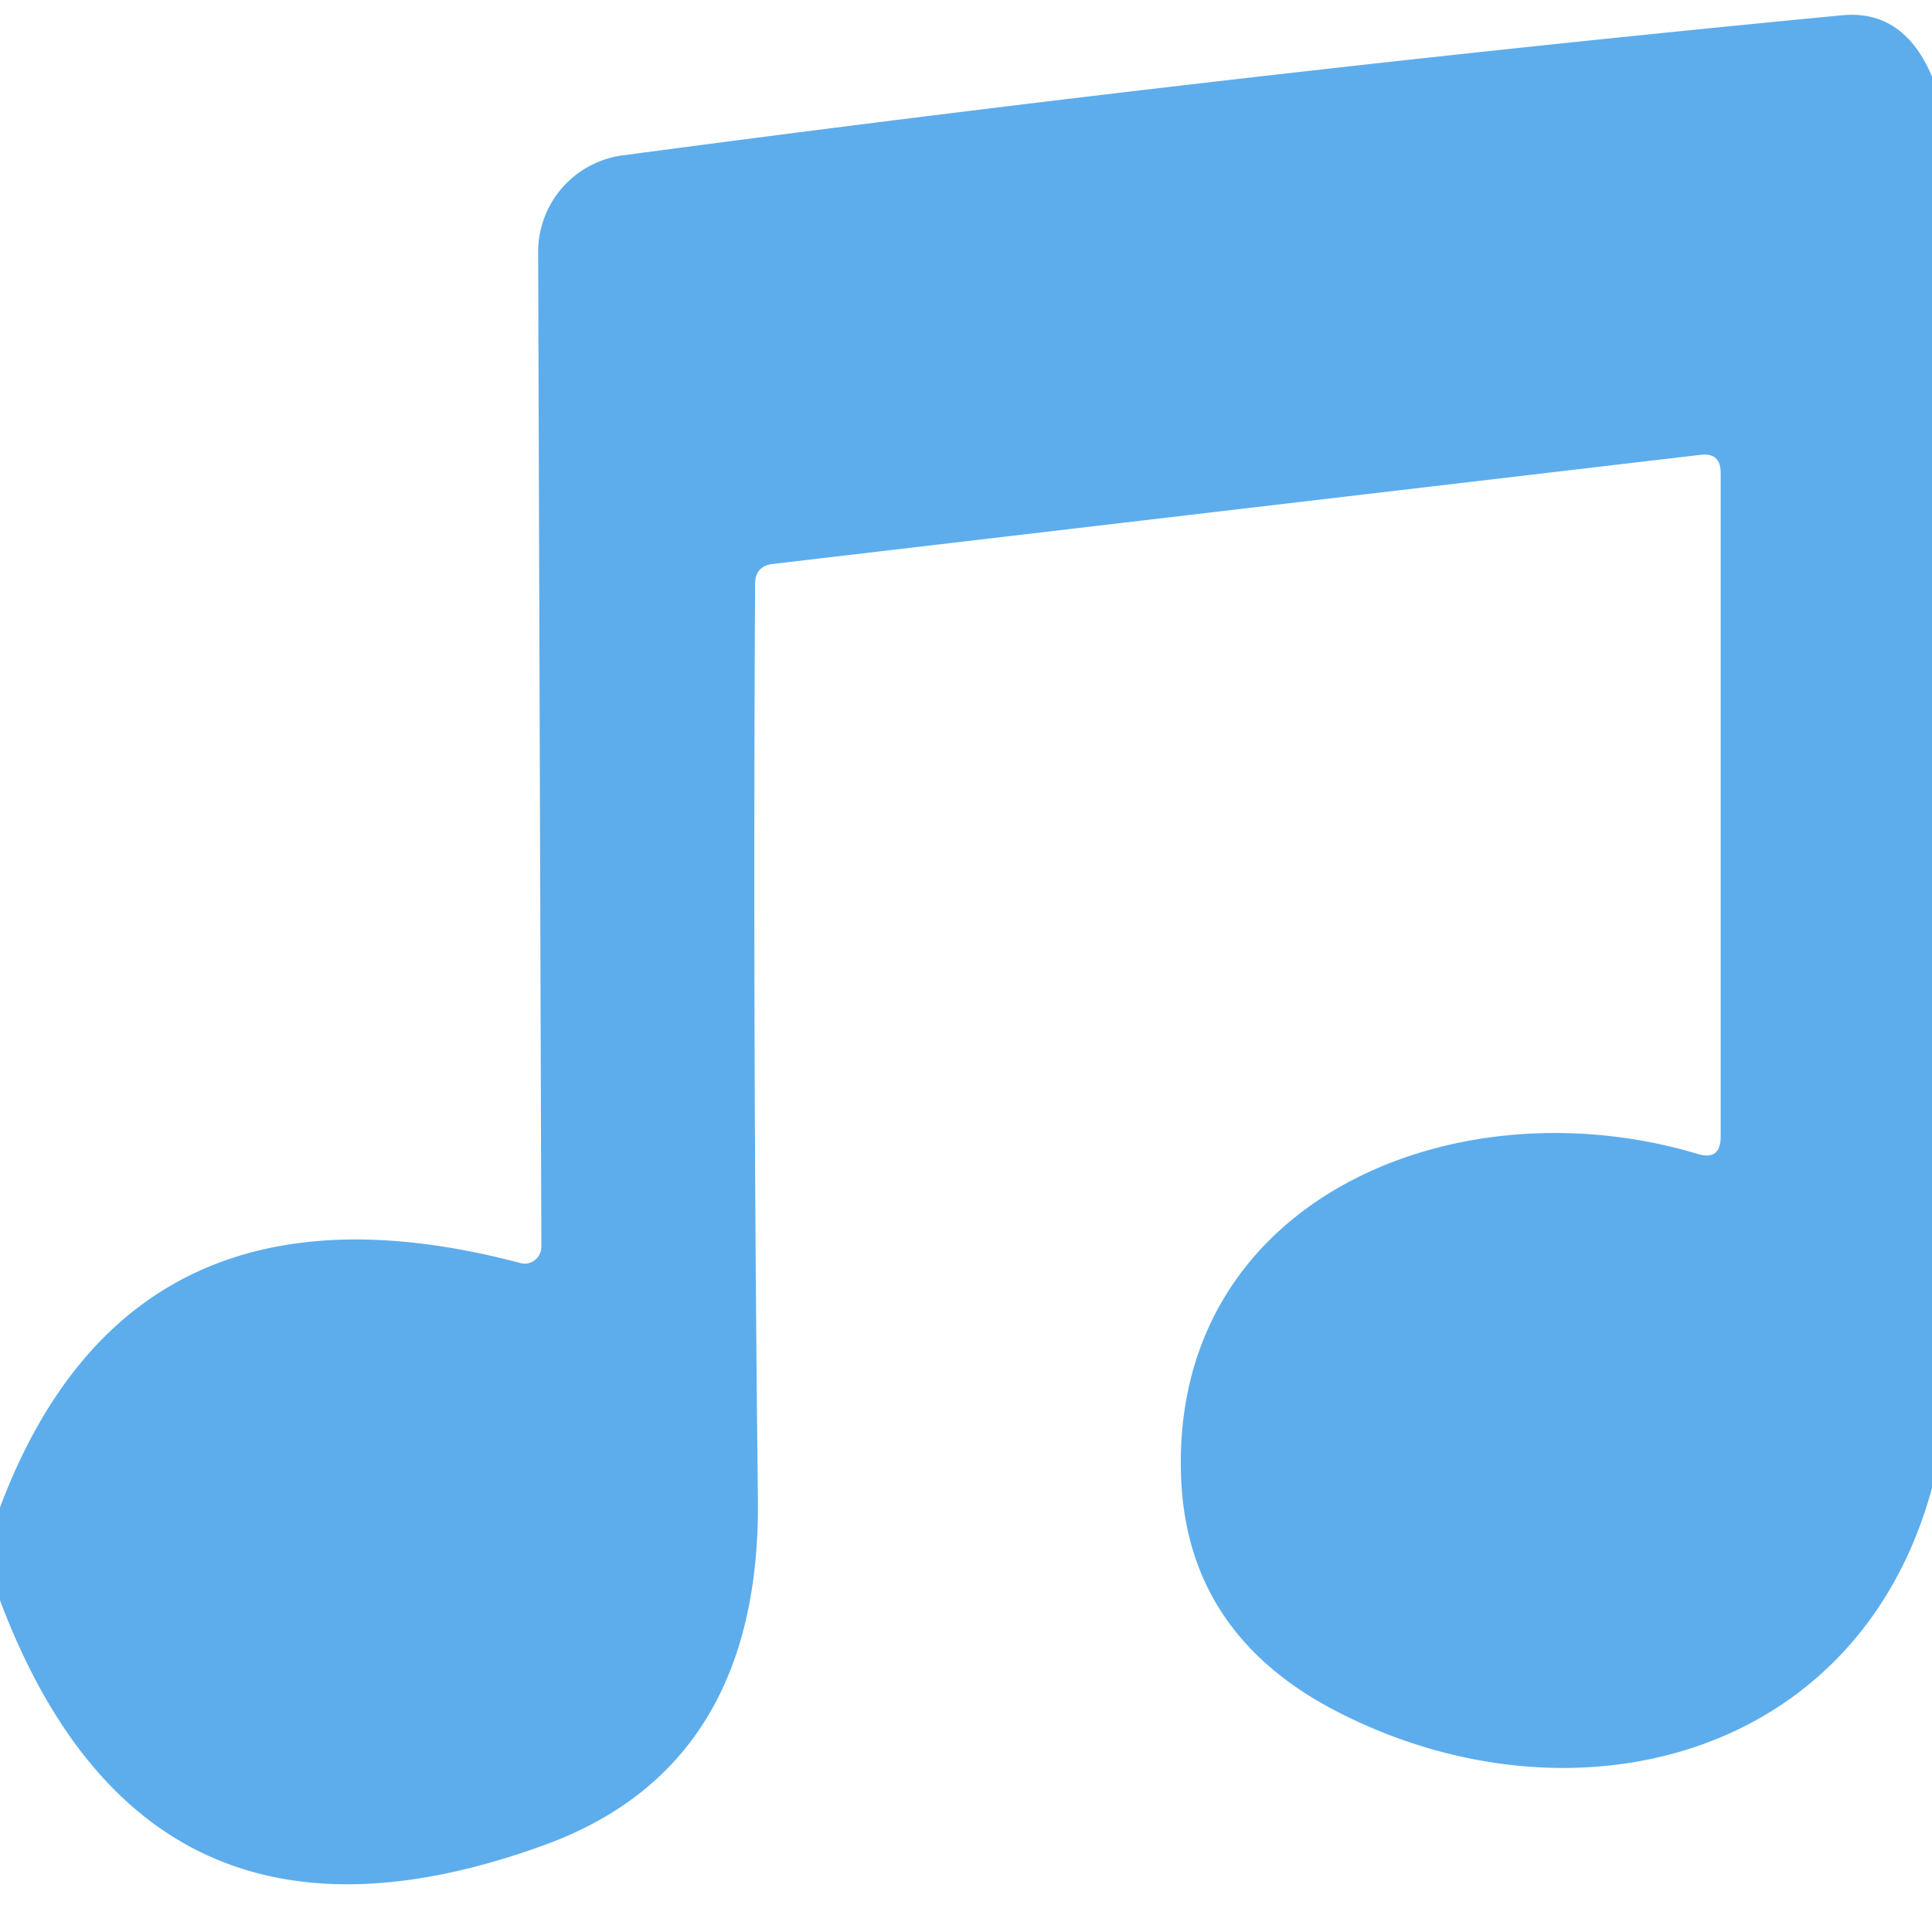 <svg viewBox="0.00 0.00 48.00 48.00" version="1.1" xmlns="http://www.w3.org/2000/svg">
<path d="M 48.00 1.90
  L 48.00 36.97
  C 46.15 43.75 39.04 45.49 33.27 42.55
  Q 29.43 40.60 29.34 36.57
  C 29.17 29.75 36.22 26.88 42.18 28.67
  Q 42.75 28.84 42.75 28.24
  L 42.75 11.75
  Q 42.75 11.24 42.25 11.30
  L 19.21 14.01
  Q 18.76 14.06 18.76 14.51
  Q 18.70 25.88 18.83 37.25
  Q 18.90 43.87 13.55 45.83
  Q 3.65 49.45 0.00 39.76
  L 0.00 37.45
  Q 3.25 28.82 12.93 31.38
  A 0.42 0.41 -82.6 0 0 13.45 30.97
  L 13.37 6.26
  A 2.42 2.42 0.0 0 1 15.47 3.86
  Q 30.84 1.81 45.76 0.38
  Q 47.29 0.23 48.00 1.90
  Z" fill="#5dadec"></path>
</svg>
